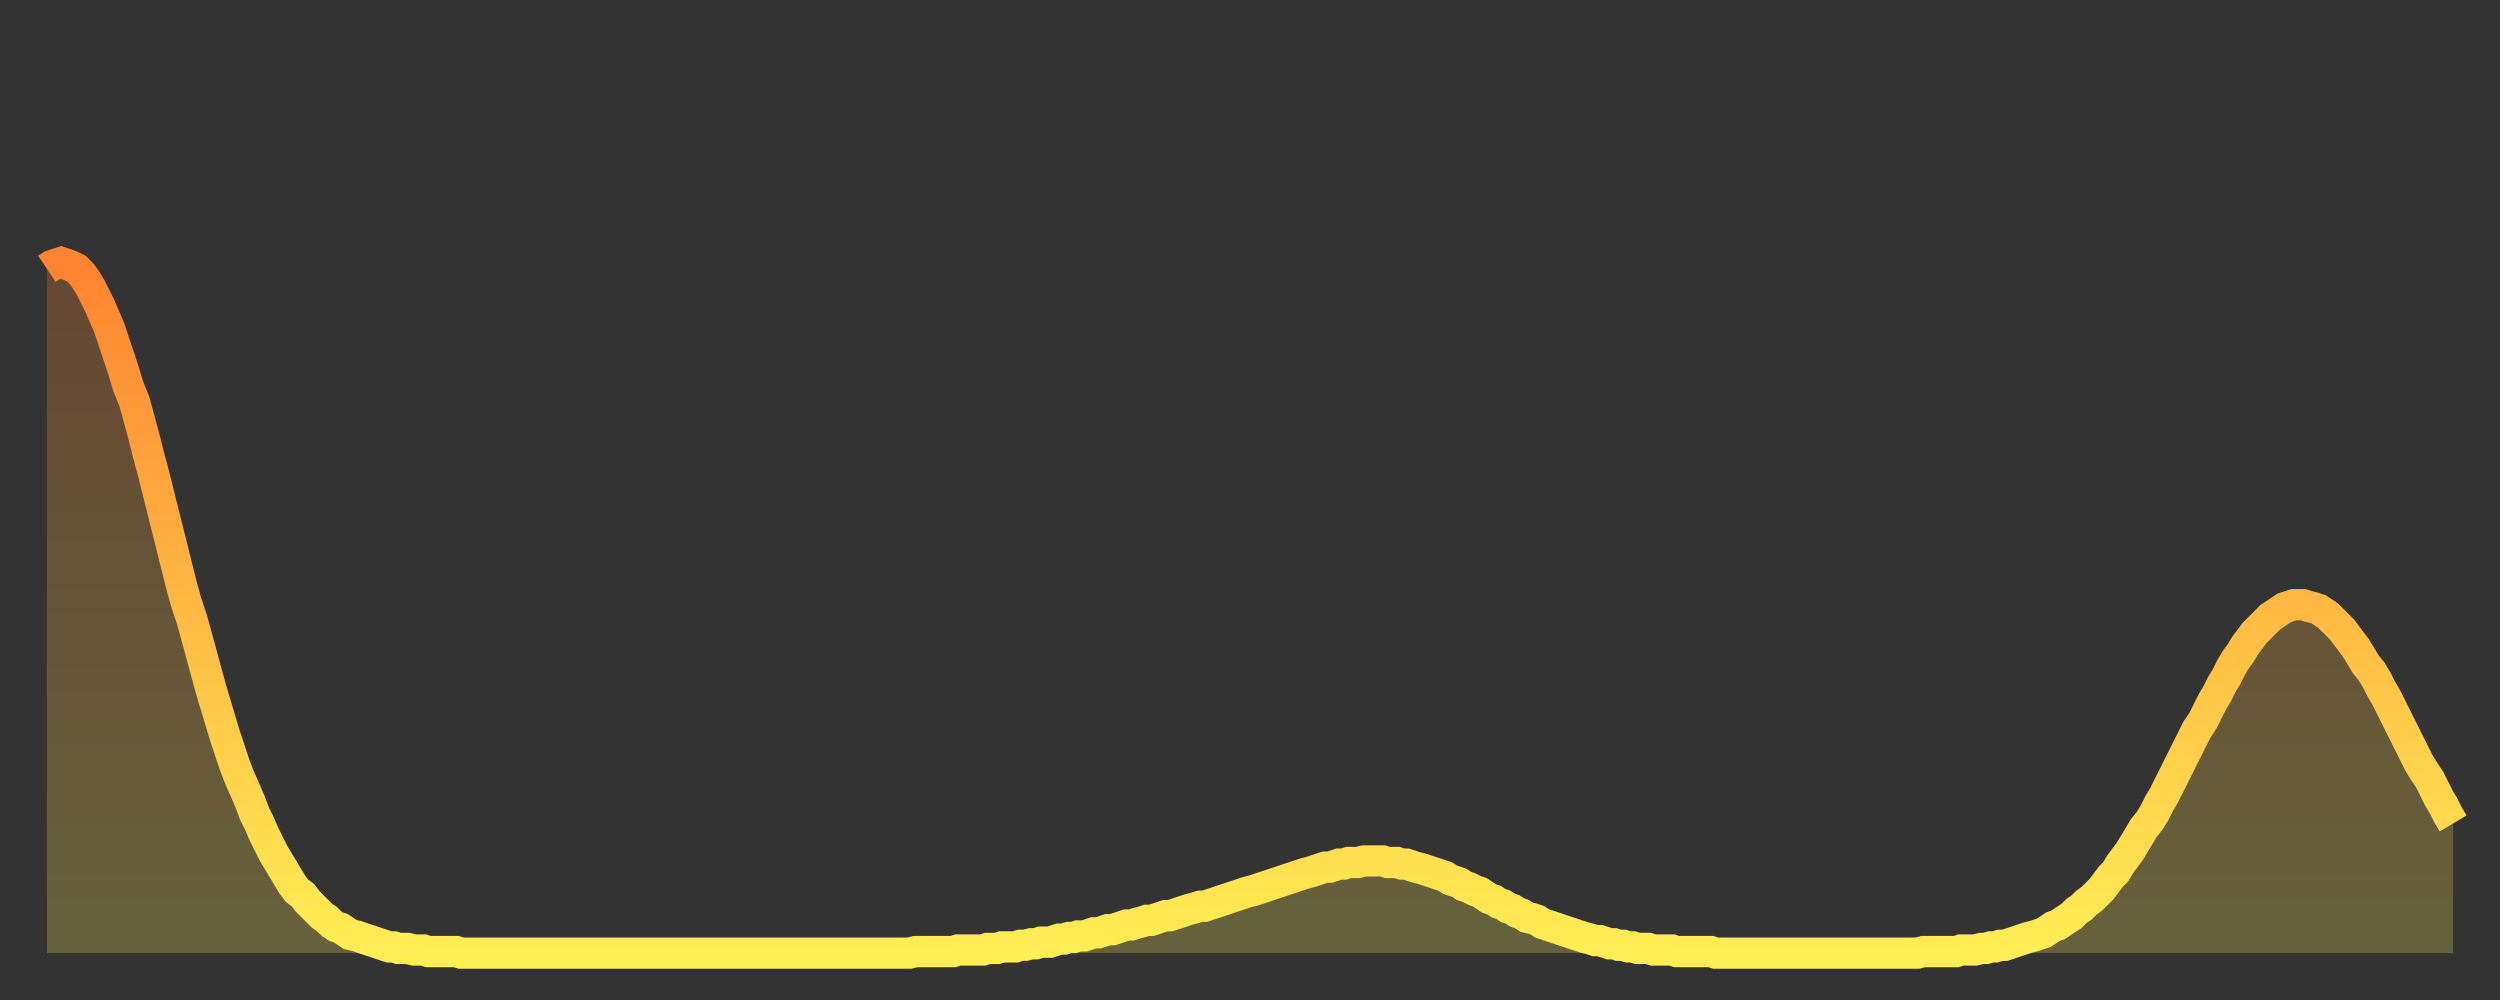 <?xml version="1.0" encoding="utf-8" ?>
<svg baseProfile="full" height="64" version="1.1" width="160" xmlns="http://www.w3.org/2000/svg" xmlns:ev="http://www.w3.org/2001/xml-events" xmlns:xlink="http://www.w3.org/1999/xlink"><rect width="100%" height="100%" fill="#333333" stroke="none"/><defs><linearGradient id="id2236014" x1="0" x2="0" y1="0" y2="1"><stop offset="0%" stop-color="#ff8331" /><stop offset="50%" stop-color="#ffb943" /><stop offset="100%" stop-color="#ffee55" /></linearGradient></defs><g transform="translate(3,3)"><g><path d="M 0.0 14.2 0.3 14.0 0.6 13.9 0.9 13.8 1.2 13.9 1.5 14.0 1.9 14.2 2.2 14.5 2.5 14.9 2.8 15.4 3.1 16.0 3.4 16.6 3.7 17.3 4.0 18.0 4.3 18.9 4.6 19.8 4.9 20.7 5.2 21.7 5.6 22.7 5.9 23.8 6.2 24.9 6.5 26.1 6.8 27.2 7.1 28.4 7.4 29.6 7.7 30.8 8.0 32.0 8.3 33.2 8.6 34.4 8.9 35.5 9.3 36.7 9.6 37.8 9.9 38.9 10.2 40.0 10.5 41.1 10.8 42.1 11.1 43.1 11.4 44.1 11.7 45.0 12.0 45.9 12.3 46.7 12.7 47.6 13.0 48.3 13.3 49.1 13.6 49.7 13.9 50.4 14.2 51.0 14.5 51.6 14.8 52.1 15.1 52.6 15.4 53.1 15.7 53.6 16.0 54.0 16.4 54.3 16.7 54.7 17.0 55.0 17.3 55.3 17.6 55.6 17.9 55.8 18.2 56.1 18.5 56.3 18.8 56.4 19.1 56.6 19.4 56.8 19.8 56.9 20.1 57.0 20.4 57.1 20.7 57.2 21.0 57.3 21.3 57.4 21.6 57.5 21.9 57.6 22.2 57.6 22.5 57.7 22.8 57.7 23.1 57.7 23.5 57.8 23.8 57.8 24.1 57.8 24.4 57.9 24.7 57.9 25.0 57.9 25.3 57.9 25.6 57.9 25.9 57.9 26.2 57.9 26.5 58.0 26.8 58.0 27.2 58.0 27.5 58.0 27.8 58.0 28.1 58.0 28.4 58.0 28.7 58.0 29.0 58.0 29.3 58.0 29.6 58.0 29.9 58.0 30.2 58.0 30.6 58.0 30.9 58.0 31.2 58.0 31.5 58.0 31.8 58.0 32.1 58.0 32.4 58.0 32.7 58.0 33.0 58.0 33.3 58.0 33.6 58.0 33.9 58.0 34.3 58.0 34.6 58.0 34.9 58.0 35.2 58.0 35.5 58.0 35.8 58.0 36.1 58.0 36.4 58.0 36.7 58.0 37.0 58.0 37.3 58.0 37.7 58.0 38.0 58.0 38.3 58.0 38.6 58.0 38.9 58.0 39.2 58.0 39.5 58.0 39.8 58.0 40.1 58.0 40.4 58.0 40.7 58.0 41.0 58.0 41.4 58.0 41.7 58.0 42.0 58.0 42.3 58.0 42.6 58.0 42.9 58.0 43.2 58.0 43.5 58.0 43.8 58.0 44.1 58.0 44.4 58.0 44.7 58.0 45.1 58.0 45.4 58.0 45.7 58.0 46.0 58.0 46.3 58.0 46.6 58.0 46.9 58.0 47.2 58.0 47.5 58.0 47.8 58.0 48.1 58.0 48.5 58.0 48.8 58.0 49.1 58.0 49.4 58.0 49.7 58.0 50.0 58.0 50.3 58.0 50.6 58.0 50.9 58.0 51.2 58.0 51.5 58.0 51.8 58.0 52.2 58.0 52.5 58.0 52.8 58.0 53.1 58.0 53.4 58.0 53.7 58.0 54.0 58.0 54.3 58.0 54.6 58.0 54.9 58.0 55.2 58.0 55.6 57.9 55.9 57.9 56.2 57.9 56.5 57.9 56.8 57.9 57.1 57.9 57.4 57.9 57.7 57.9 58.0 57.9 58.3 57.8 58.6 57.8 58.9 57.8 59.3 57.8 59.6 57.8 59.9 57.8 60.2 57.7 60.5 57.7 60.8 57.7 61.1 57.6 61.4 57.6 61.7 57.6 62.0 57.6 62.3 57.5 62.6 57.5 63.0 57.4 63.3 57.4 63.6 57.3 63.9 57.3 64.2 57.3 64.5 57.2 64.8 57.1 65.1 57.1 65.4 57.0 65.7 57.0 66.0 56.9 66.4 56.9 66.7 56.8 67.0 56.7 67.3 56.7 67.6 56.6 67.9 56.5 68.2 56.5 68.5 56.4 68.8 56.3 69.1 56.2 69.4 56.2 69.7 56.1 70.1 56.0 70.4 55.9 70.7 55.9 71.0 55.8 71.3 55.7 71.6 55.6 71.9 55.6 72.2 55.5 72.5 55.4 72.8 55.3 73.1 55.2 73.5 55.1 73.8 55.0 74.1 55.0 74.4 54.9 74.7 54.8 75.0 54.7 75.3 54.6 75.6 54.5 75.9 54.4 76.2 54.3 76.5 54.2 76.8 54.1 77.2 54.0 77.5 53.9 77.8 53.8 78.1 53.7 78.4 53.6 78.7 53.5 79.0 53.4 79.3 53.3 79.6 53.2 79.9 53.1 80.2 53.0 80.5 52.9 80.9 52.8 81.2 52.7 81.5 52.6 81.8 52.5 82.1 52.5 82.4 52.4 82.7 52.3 83.0 52.3 83.3 52.2 83.6 52.2 83.9 52.2 84.3 52.1 84.6 52.1 84.9 52.1 85.2 52.1 85.5 52.1 85.8 52.2 86.1 52.2 86.4 52.2 86.7 52.3 87.0 52.3 87.3 52.4 87.6 52.5 88.0 52.6 88.3 52.7 88.6 52.8 88.9 52.9 89.2 53.0 89.5 53.1 89.8 53.3 90.1 53.4 90.4 53.5 90.7 53.7 91.0 53.8 91.4 54.0 91.7 54.1 92.0 54.3 92.3 54.5 92.6 54.6 92.9 54.8 93.2 54.9 93.5 55.1 93.8 55.2 94.1 55.4 94.4 55.5 94.7 55.7 95.1 55.8 95.4 55.9 95.7 56.1 96.0 56.2 96.3 56.3 96.6 56.4 96.9 56.5 97.2 56.6 97.5 56.7 97.8 56.8 98.1 56.9 98.4 57.0 98.8 57.1 99.1 57.2 99.4 57.2 99.7 57.3 100.0 57.4 100.3 57.4 100.6 57.5 100.9 57.5 101.2 57.6 101.5 57.6 101.8 57.7 102.2 57.7 102.5 57.7 102.8 57.8 103.1 57.8 103.4 57.8 103.7 57.8 104.0 57.8 104.3 57.9 104.6 57.9 104.9 57.9 105.2 57.9 105.5 57.9 105.9 57.9 106.2 57.9 106.5 57.9 106.8 58.0 107.1 58.0 107.4 58.0 107.7 58.0 108.0 58.0 108.3 58.0 108.6 58.0 108.9 58.0 109.3 58.0 109.6 58.0 109.9 58.0 110.2 58.0 110.5 58.0 110.8 58.0 111.1 58.0 111.4 58.0 111.7 58.0 112.0 58.0 112.3 58.0 112.6 58.0 113.0 58.0 113.3 58.0 113.6 58.0 113.9 58.0 114.2 58.0 114.5 58.0 114.8 58.0 115.1 58.0 115.4 58.0 115.7 58.0 116.0 58.0 116.3 58.0 116.7 58.0 117.0 58.0 117.3 58.0 117.6 58.0 117.9 58.0 118.2 58.0 118.5 58.0 118.8 58.0 119.1 58.0 119.4 58.0 119.7 58.0 120.1 57.9 120.4 57.9 120.7 57.9 121.0 57.9 121.3 57.9 121.6 57.9 121.9 57.9 122.2 57.9 122.5 57.8 122.8 57.8 123.1 57.8 123.4 57.8 123.8 57.7 124.1 57.7 124.4 57.6 124.7 57.6 125.0 57.5 125.3 57.5 125.6 57.4 125.9 57.3 126.2 57.2 126.5 57.1 126.8 57.0 127.2 56.9 127.5 56.8 127.8 56.7 128.1 56.5 128.4 56.3 128.7 56.2 129.0 56.0 129.3 55.8 129.6 55.6 129.9 55.3 130.2 55.1 130.5 54.8 130.9 54.5 131.2 54.2 131.5 53.9 131.8 53.5 132.1 53.1 132.4 52.8 132.7 52.3 133.0 51.9 133.3 51.5 133.6 51.0 133.9 50.5 134.2 50.0 134.6 49.5 134.9 49.0 135.2 48.4 135.5 47.9 135.8 47.3 136.1 46.7 136.4 46.1 136.7 45.5 137.0 44.9 137.3 44.3 137.6 43.7 138.0 43.1 138.3 42.5 138.6 41.9 138.9 41.4 139.2 40.8 139.5 40.3 139.8 39.7 140.1 39.2 140.4 38.8 140.7 38.3 141.0 37.9 141.3 37.5 141.7 37.1 142.0 36.8 142.3 36.5 142.6 36.3 142.9 36.1 143.2 35.9 143.5 35.8 143.8 35.7 144.1 35.7 144.4 35.7 144.7 35.8 145.1 35.9 145.4 36.0 145.7 36.2 146.0 36.4 146.3 36.7 146.6 37.0 146.9 37.3 147.2 37.7 147.5 38.1 147.8 38.5 148.1 39.0 148.4 39.5 148.8 40.0 149.1 40.5 149.4 41.1 149.7 41.6 150.0 42.2 150.3 42.8 150.6 43.4 150.9 44.0 151.2 44.6 151.5 45.2 151.8 45.8 152.1 46.3 152.5 46.9 152.8 47.5 153.1 48.1 153.4 48.6 153.7 49.2 154.0 49.7" fill="none" id="graph-curve" opacity="1" stroke="url(#id2236014)" stroke-width="2" /><path d="M 0 58 L 0.0 14.2 0.3 14.0 0.6 13.9 0.9 13.8 1.2 13.9 1.5 14.0 1.9 14.2 2.2 14.5 2.5 14.9 2.8 15.4 3.1 16.0 3.4 16.6 3.7 17.3 4.0 18.0 4.3 18.9 4.6 19.8 4.9 20.7 5.2 21.7 5.6 22.7 5.9 23.8 6.2 24.9 6.5 26.1 6.8 27.2 7.1 28.4 7.4 29.6 7.7 30.8 8.0 32.0 8.3 33.2 8.6 34.4 8.9 35.5 9.3 36.7 9.6 37.8 9.9 38.9 10.2 40.0 10.5 41.1 10.8 42.1 11.1 43.1 11.4 44.1 11.7 45.0 12.0 45.9 12.3 46.7 12.7 47.6 13.0 48.3 13.3 49.1 13.6 49.7 13.9 50.4 14.2 51.0 14.5 51.6 14.8 52.1 15.1 52.6 15.4 53.1 15.7 53.6 16.0 54.0 16.4 54.3 16.7 54.7 17.0 55.0 17.3 55.3 17.6 55.6 17.9 55.8 18.2 56.1 18.5 56.3 18.8 56.4 19.1 56.6 19.4 56.8 19.8 56.9 20.1 57.0 20.4 57.1 20.7 57.2 21.0 57.3 21.3 57.4 21.6 57.5 21.9 57.6 22.2 57.6 22.5 57.7 22.8 57.7 23.1 57.7 23.5 57.8 23.8 57.8 24.1 57.8 24.4 57.9 24.7 57.9 25.0 57.9 25.3 57.9 25.6 57.9 25.9 57.9 26.2 57.9 26.5 58.0 26.8 58.0 27.2 58.0 27.5 58.0 27.8 58.0 28.1 58.0 28.4 58.0 28.7 58.0 29.0 58.0 29.3 58.0 29.6 58.0 29.9 58.0 30.2 58.0 30.6 58.0 30.9 58.0 31.2 58.0 31.5 58.0 31.8 58.0 32.1 58.0 32.4 58.0 32.7 58.0 33.0 58.0 33.3 58.0 33.6 58.0 33.9 58.0 34.3 58.0 34.6 58.0 34.9 58.0 35.2 58.0 35.5 58.0 35.8 58.0 36.1 58.0 36.4 58.0 36.7 58.0 37.0 58.0 37.3 58.0 37.7 58.0 38.0 58.0 38.3 58.0 38.6 58.0 38.9 58.0 39.2 58.0 39.5 58.0 39.8 58.0 40.1 58.0 40.4 58.0 40.7 58.0 41.0 58.0 41.4 58.0 41.7 58.0 42.0 58.0 42.3 58.0 42.6 58.0 42.9 58.0 43.2 58.0 43.5 58.0 43.8 58.0 44.1 58.0 44.4 58.0 44.7 58.0 45.1 58.0 45.4 58.0 45.7 58.0 46.0 58.0 46.3 58.0 46.6 58.0 46.9 58.0 47.2 58.0 47.5 58.0 47.8 58.0 48.1 58.0 48.5 58.0 48.8 58.0 49.1 58.0 49.4 58.0 49.7 58.0 50.0 58.0 50.3 58.0 50.6 58.0 50.9 58.0 51.2 58.0 51.5 58.0 51.8 58.0 52.2 58.0 52.5 58.0 52.8 58.0 53.1 58.0 53.4 58.0 53.7 58.0 54.0 58.0 54.3 58.0 54.6 58.0 54.9 58.0 55.2 58.0 55.6 57.9 55.9 57.9 56.2 57.9 56.5 57.9 56.8 57.9 57.1 57.9 57.4 57.9 57.7 57.9 58.0 57.9 58.3 57.8 58.6 57.8 58.9 57.8 59.3 57.8 59.6 57.8 59.9 57.8 60.2 57.7 60.5 57.7 60.8 57.7 61.1 57.6 61.4 57.6 61.7 57.6 62.0 57.6 62.3 57.5 62.6 57.5 63.0 57.4 63.3 57.4 63.6 57.3 63.9 57.3 64.2 57.3 64.5 57.2 64.8 57.1 65.1 57.1 65.4 57.0 65.7 57.0 66.0 56.9 66.4 56.9 66.7 56.8 67.0 56.7 67.3 56.7 67.6 56.6 67.9 56.5 68.2 56.5 68.5 56.4 68.8 56.3 69.1 56.2 69.4 56.2 69.7 56.1 70.1 56.0 70.4 55.9 70.7 55.9 71.0 55.8 71.3 55.7 71.6 55.6 71.9 55.6 72.2 55.5 72.5 55.4 72.8 55.3 73.1 55.2 73.5 55.1 73.8 55.0 74.1 55.0 74.4 54.9 74.7 54.8 75.0 54.7 75.3 54.6 75.6 54.5 75.9 54.4 76.2 54.3 76.5 54.2 76.8 54.1 77.2 54.0 77.5 53.9 77.8 53.8 78.1 53.7 78.4 53.6 78.7 53.5 79.0 53.4 79.3 53.3 79.6 53.2 79.9 53.1 80.2 53.0 80.5 52.9 80.9 52.8 81.2 52.7 81.5 52.6 81.8 52.5 82.1 52.5 82.4 52.4 82.7 52.3 83.0 52.3 83.3 52.2 83.6 52.2 83.9 52.2 84.3 52.1 84.6 52.1 84.9 52.1 85.2 52.1 85.5 52.1 85.8 52.2 86.1 52.2 86.4 52.2 86.7 52.3 87.0 52.3 87.3 52.4 87.6 52.5 88.0 52.6 88.3 52.7 88.6 52.8 88.9 52.9 89.2 53.0 89.5 53.1 89.8 53.3 90.1 53.4 90.4 53.5 90.7 53.7 91.0 53.8 91.4 54.0 91.7 54.1 92.0 54.3 92.3 54.5 92.6 54.6 92.9 54.8 93.2 54.9 93.5 55.1 93.8 55.2 94.1 55.4 94.4 55.5 94.7 55.7 95.1 55.8 95.4 55.9 95.7 56.1 96.0 56.2 96.3 56.3 96.6 56.4 96.9 56.5 97.2 56.6 97.5 56.7 97.8 56.8 98.1 56.9 98.4 57.0 98.8 57.1 99.1 57.2 99.4 57.2 99.7 57.3 100.0 57.4 100.3 57.4 100.6 57.5 100.9 57.5 101.2 57.6 101.5 57.6 101.8 57.7 102.2 57.7 102.5 57.7 102.8 57.8 103.1 57.8 103.4 57.8 103.7 57.8 104.0 57.8 104.3 57.9 104.6 57.9 104.9 57.9 105.2 57.9 105.5 57.9 105.9 57.9 106.2 57.9 106.5 57.9 106.8 58.0 107.1 58.0 107.4 58.0 107.7 58.0 108.0 58.0 108.3 58.0 108.6 58.0 108.9 58.0 109.3 58.0 109.6 58.0 109.9 58.0 110.2 58.0 110.5 58.0 110.8 58.0 111.1 58.0 111.4 58.0 111.7 58.0 112.0 58.0 112.3 58.0 112.6 58.0 113.0 58.0 113.3 58.0 113.6 58.0 113.9 58.0 114.2 58.0 114.5 58.0 114.8 58.0 115.1 58.0 115.4 58.0 115.7 58.0 116.0 58.0 116.3 58.0 116.7 58.0 117.0 58.0 117.3 58.0 117.6 58.0 117.9 58.0 118.2 58.0 118.5 58.0 118.8 58.0 119.1 58.0 119.4 58.0 119.7 58.0 120.1 57.9 120.4 57.9 120.7 57.9 121.0 57.9 121.3 57.9 121.6 57.9 121.9 57.9 122.2 57.9 122.5 57.8 122.8 57.8 123.1 57.8 123.4 57.8 123.8 57.7 124.1 57.7 124.4 57.6 124.7 57.6 125.0 57.5 125.3 57.5 125.6 57.4 125.9 57.3 126.2 57.2 126.5 57.1 126.8 57.0 127.2 56.9 127.5 56.8 127.8 56.7 128.1 56.5 128.4 56.3 128.7 56.2 129.0 56.0 129.3 55.8 129.6 55.6 129.9 55.3 130.2 55.1 130.5 54.8 130.9 54.5 131.2 54.2 131.5 53.9 131.8 53.5 132.1 53.1 132.4 52.8 132.7 52.3 133.0 51.9 133.3 51.5 133.6 51.0 133.9 50.5 134.2 50.0 134.6 49.5 134.9 49.0 135.2 48.4 135.5 47.9 135.8 47.3 136.1 46.7 136.4 46.1 136.7 45.5 137.0 44.9 137.3 44.3 137.6 43.7 138.0 43.1 138.3 42.5 138.6 41.9 138.9 41.4 139.2 40.8 139.5 40.3 139.8 39.7 140.1 39.2 140.4 38.8 140.7 38.3 141.0 37.9 141.3 37.5 141.7 37.1 142.0 36.8 142.3 36.5 142.6 36.3 142.9 36.1 143.2 35.9 143.5 35.8 143.8 35.7 144.1 35.7 144.4 35.7 144.7 35.8 145.1 35.9 145.4 36.0 145.7 36.2 146.0 36.4 146.3 36.7 146.6 37.0 146.9 37.3 147.2 37.7 147.5 38.1 147.8 38.5 148.1 39.0 148.4 39.5 148.8 40.0 149.1 40.5 149.4 41.1 149.7 41.6 150.0 42.2 150.3 42.8 150.6 43.4 150.9 44.0 151.2 44.6 151.5 45.2 151.8 45.8 152.1 46.3 152.5 46.9 152.8 47.5 153.1 48.1 153.4 48.6 153.7 49.2 154.0 49.7 154 58" fill="url(#id2236014)" fill-opacity=".25" id="graph-shadow" /></g></g></svg>